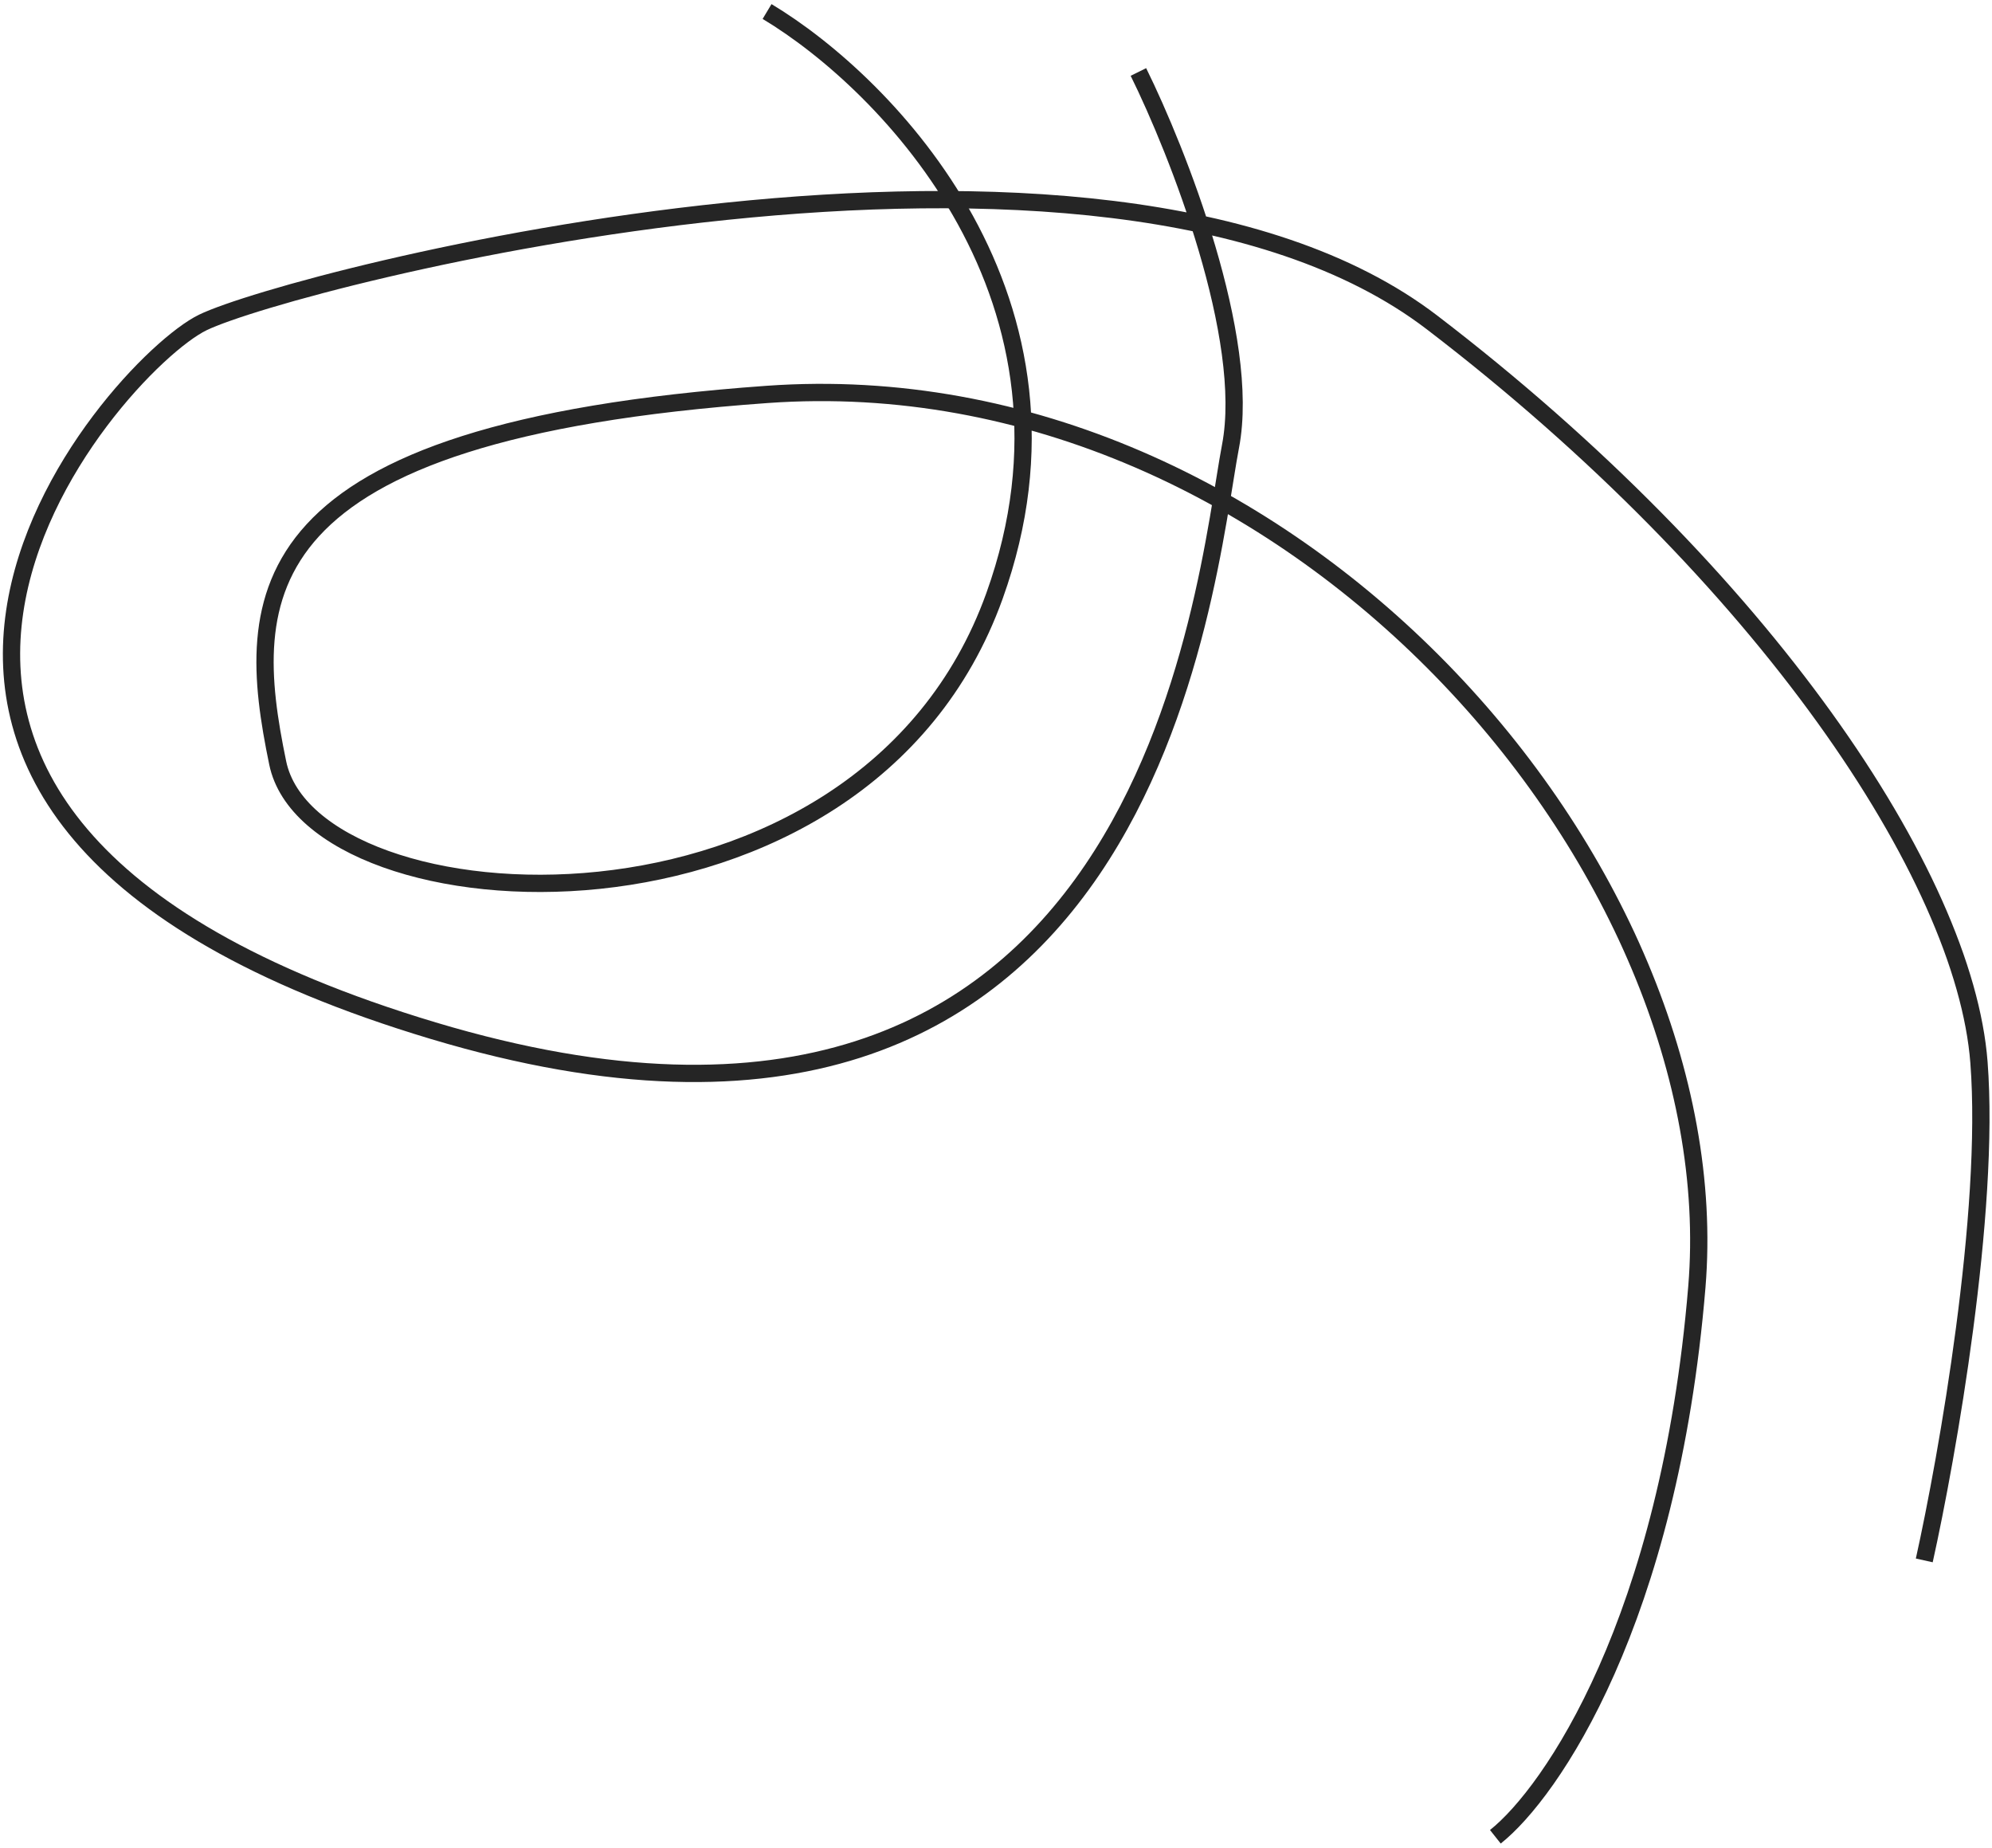 <?xml version="1.0" encoding="UTF-8"?> <svg xmlns="http://www.w3.org/2000/svg" width="346" height="321" viewBox="0 0 346 321" fill="none"> <path d="M133.236 2C154.07 14.5 191.136 52.3 172.736 103.5C149.736 167.5 54.236 161.5 48.236 132.5C42.236 103.5 42.236 75 133.236 68.5C224.236 62 300.736 151 294.736 223.5C289.936 281.5 269.403 311.333 259.736 319" stroke="#252525" stroke-width="3"></path> <path d="M197.736 12.5C204.57 26.333 217.336 58.7 213.736 77.5C209.236 101 200.236 216.5 75.237 179C-49.764 141.5 19.736 63.5 35.236 56C50.736 48.5 191.236 12 248.736 56C306.236 100 341.236 152 343.736 184.5C345.736 210.5 338.236 253 334.236 271" stroke="#252525" stroke-width="3"></path> </svg> 